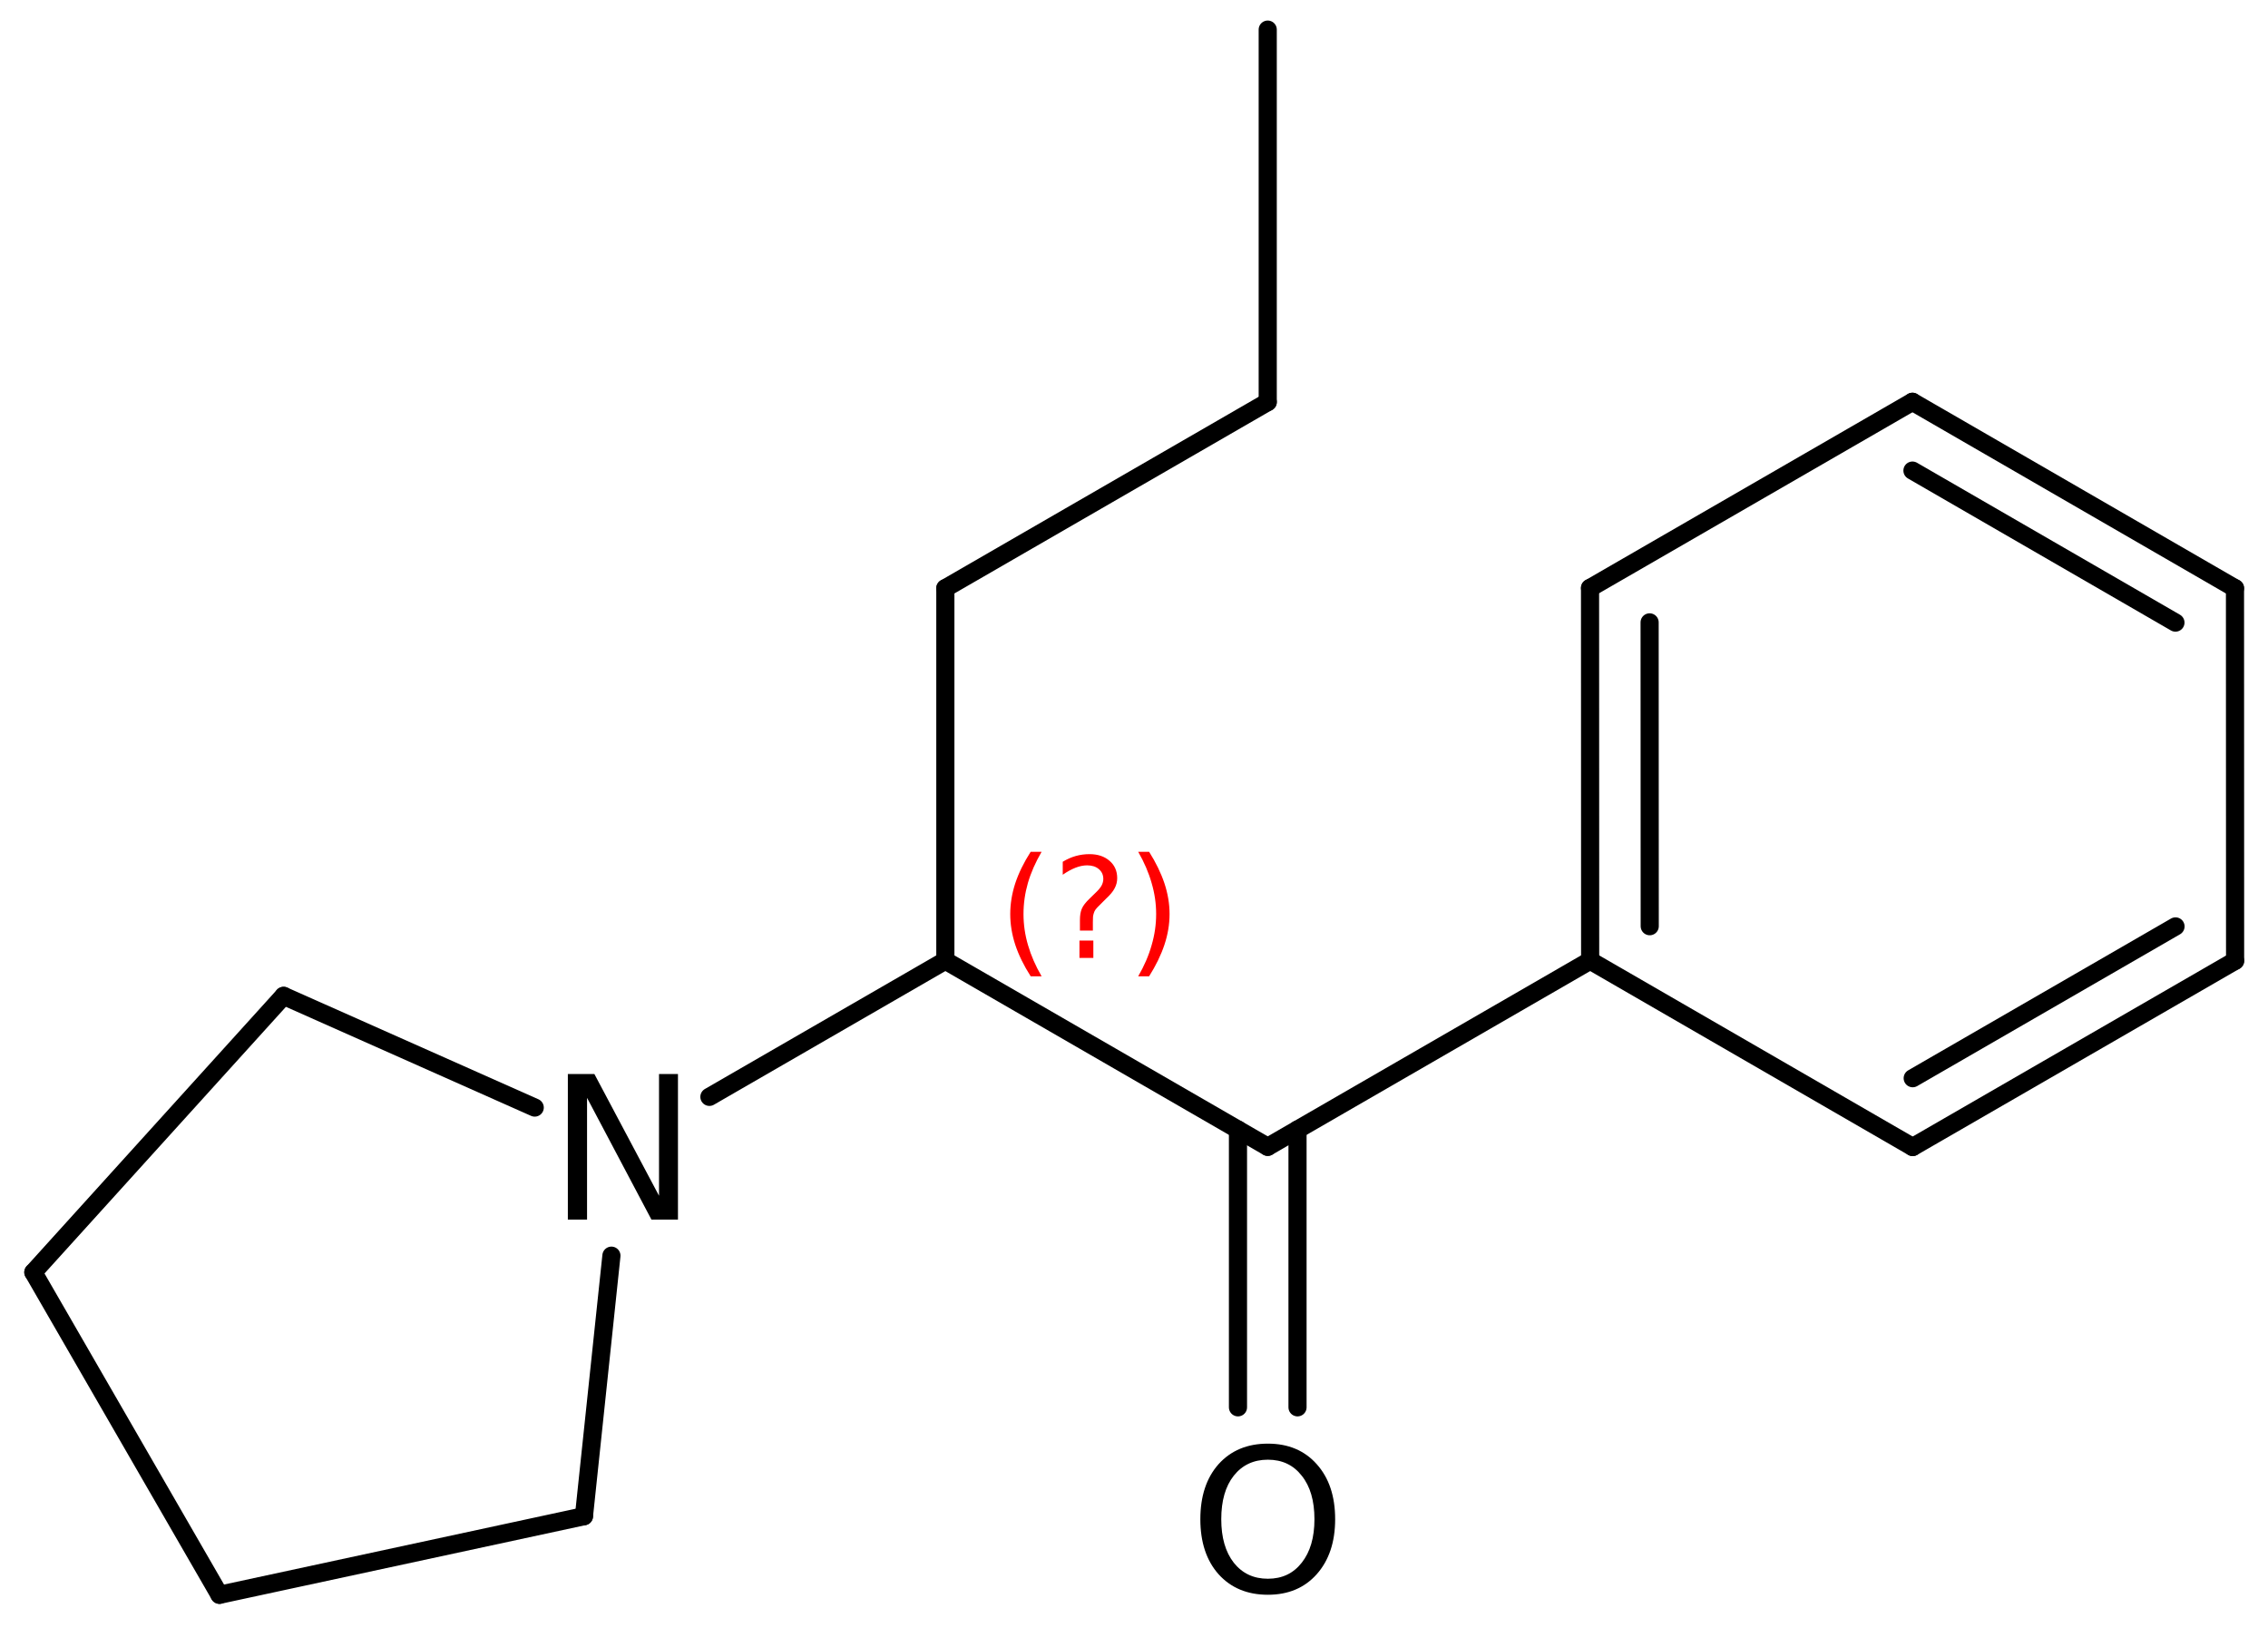 <?xml version='1.0' encoding='UTF-8'?>
<!DOCTYPE svg PUBLIC "-//W3C//DTD SVG 1.1//EN" "http://www.w3.org/Graphics/SVG/1.1/DTD/svg11.dtd">
<svg version='1.2' xmlns='http://www.w3.org/2000/svg' xmlns:xlink='http://www.w3.org/1999/xlink' width='61.895mm' height='44.408mm' viewBox='0 0 61.895 44.408'>
  <desc>Generated by the Chemistry Development Kit (http://github.com/cdk)</desc>
  <g stroke-linecap='round' stroke-linejoin='round' stroke='#000000' stroke-width='.495' fill='#000000'>
    <rect x='.0' y='.0' width='62.0' height='45.0' fill='#FFFFFF' stroke='none'/>
    <g id='mol1' class='mol'>
      <line id='mol1bnd1' class='bond' x1='34.597' y1='.808' x2='34.597' y2='10.968'/>
      <line id='mol1bnd2' class='bond' x1='34.597' y1='10.968' x2='25.799' y2='16.048'/>
      <line id='mol1bnd3' class='bond' x1='25.799' y1='16.048' x2='25.799' y2='26.208'/>
      <line id='mol1bnd4' class='bond' x1='25.799' y1='26.208' x2='34.597' y2='31.288'/>
      <g id='mol1bnd5' class='bond'>
        <line x1='35.41' y1='30.818' x2='35.41' y2='38.395'/>
        <line x1='33.785' y1='30.818' x2='33.785' y2='38.395'/>
      </g>
      <line id='mol1bnd6' class='bond' x1='34.597' y1='31.288' x2='43.396' y2='26.208'/>
      <g id='mol1bnd7' class='bond'>
        <line x1='43.393' y1='16.042' x2='43.396' y2='26.208'/>
        <line x1='45.019' y1='16.98' x2='45.022' y2='25.269'/>
      </g>
      <line id='mol1bnd8' class='bond' x1='43.393' y1='16.042' x2='52.192' y2='10.962'/>
      <g id='mol1bnd9' class='bond'>
        <line x1='60.994' y1='16.048' x2='52.192' y2='10.962'/>
        <line x1='59.369' y1='16.986' x2='52.192' y2='12.839'/>
      </g>
      <line id='mol1bnd10' class='bond' x1='60.994' y1='16.048' x2='60.997' y2='26.213'/>
      <g id='mol1bnd11' class='bond'>
        <line x1='52.198' y1='31.293' x2='60.997' y2='26.213'/>
        <line x1='52.199' y1='29.416' x2='59.371' y2='25.275'/>
      </g>
      <line id='mol1bnd12' class='bond' x1='43.396' y1='26.208' x2='52.198' y2='31.293'/>
      <line id='mol1bnd13' class='bond' x1='25.799' y1='26.208' x2='19.36' y2='29.925'/>
      <line id='mol1bnd14' class='bond' x1='16.686' y1='34.258' x2='15.936' y2='41.366'/>
      <line id='mol1bnd15' class='bond' x1='15.936' y1='41.366' x2='5.99' y2='43.51'/>
      <line id='mol1bnd16' class='bond' x1='5.99' y1='43.51' x2='.91' y2='34.711'/>
      <line id='mol1bnd17' class='bond' x1='.91' y1='34.711' x2='7.74' y2='27.17'/>
      <line id='mol1bnd18' class='bond' x1='14.593' y1='30.217' x2='7.74' y2='27.17'/>
      <path id='mol1atm6' class='atom' d='M34.601 39.824q-.584 -.0 -.931 .437q-.341 .432 -.341 1.187q.0 .748 .341 1.186q.347 .438 .931 .438q.583 -.0 .924 -.438q.347 -.438 .347 -1.186q-.0 -.755 -.347 -1.187q-.341 -.437 -.924 -.437zM34.601 39.386q.833 -.0 1.332 .559q.504 .56 .504 1.503q.0 .936 -.504 1.502q-.499 .559 -1.332 .559q-.84 .0 -1.345 -.559q-.498 -.56 -.498 -1.502q-.0 -.943 .498 -1.503q.505 -.559 1.345 -.559z' stroke='none'/>
      <path id='mol1atm13' class='atom' d='M15.497 29.302h.724l1.764 3.321v-3.321h.517v3.971h-.724l-1.757 -3.321v3.321h-.524v-3.971z' stroke='none'/>
      <path d='M28.426 23.239q-.251 .43 -.374 .851q-.12 .418 -.12 .848q.0 .43 .124 .851q.123 .422 .37 .847h-.298q-.281 -.438 -.421 -.86q-.137 -.421 -.137 -.838q.0 -.418 .137 -.839q.14 -.422 .421 -.86h.298zM29.459 25.661h.379v.473h-.379v-.473zM29.825 25.389h-.353v-.29q-.0 -.187 .051 -.306q.051 -.124 .221 -.285l.166 -.162q.107 -.102 .154 -.188q.046 -.089 .046 -.178q.0 -.166 -.123 -.269q-.119 -.102 -.319 -.102q-.149 .0 -.315 .064q-.166 .064 -.35 .192v-.354q.175 -.106 .354 -.157q.183 -.051 .375 -.051q.34 -.0 .549 .183q.208 .179 .208 .472q.0 .145 -.068 .273q-.064 .128 -.234 .285l-.162 .162q-.089 .085 -.127 .136q-.035 .051 -.047 .098q-.013 .038 -.022 .094q-.004 .055 -.004 .153v.23zM31.062 23.239h.298q.277 .438 .418 .86q.14 .421 .14 .839q.0 .417 -.14 .838q-.141 .422 -.418 .86h-.298q.247 -.425 .366 -.847q.124 -.421 .124 -.851q-.0 -.43 -.124 -.848q-.119 -.421 -.366 -.851z' stroke='none' fill='#FF0000'/>
    </g>
  </g>
</svg>
